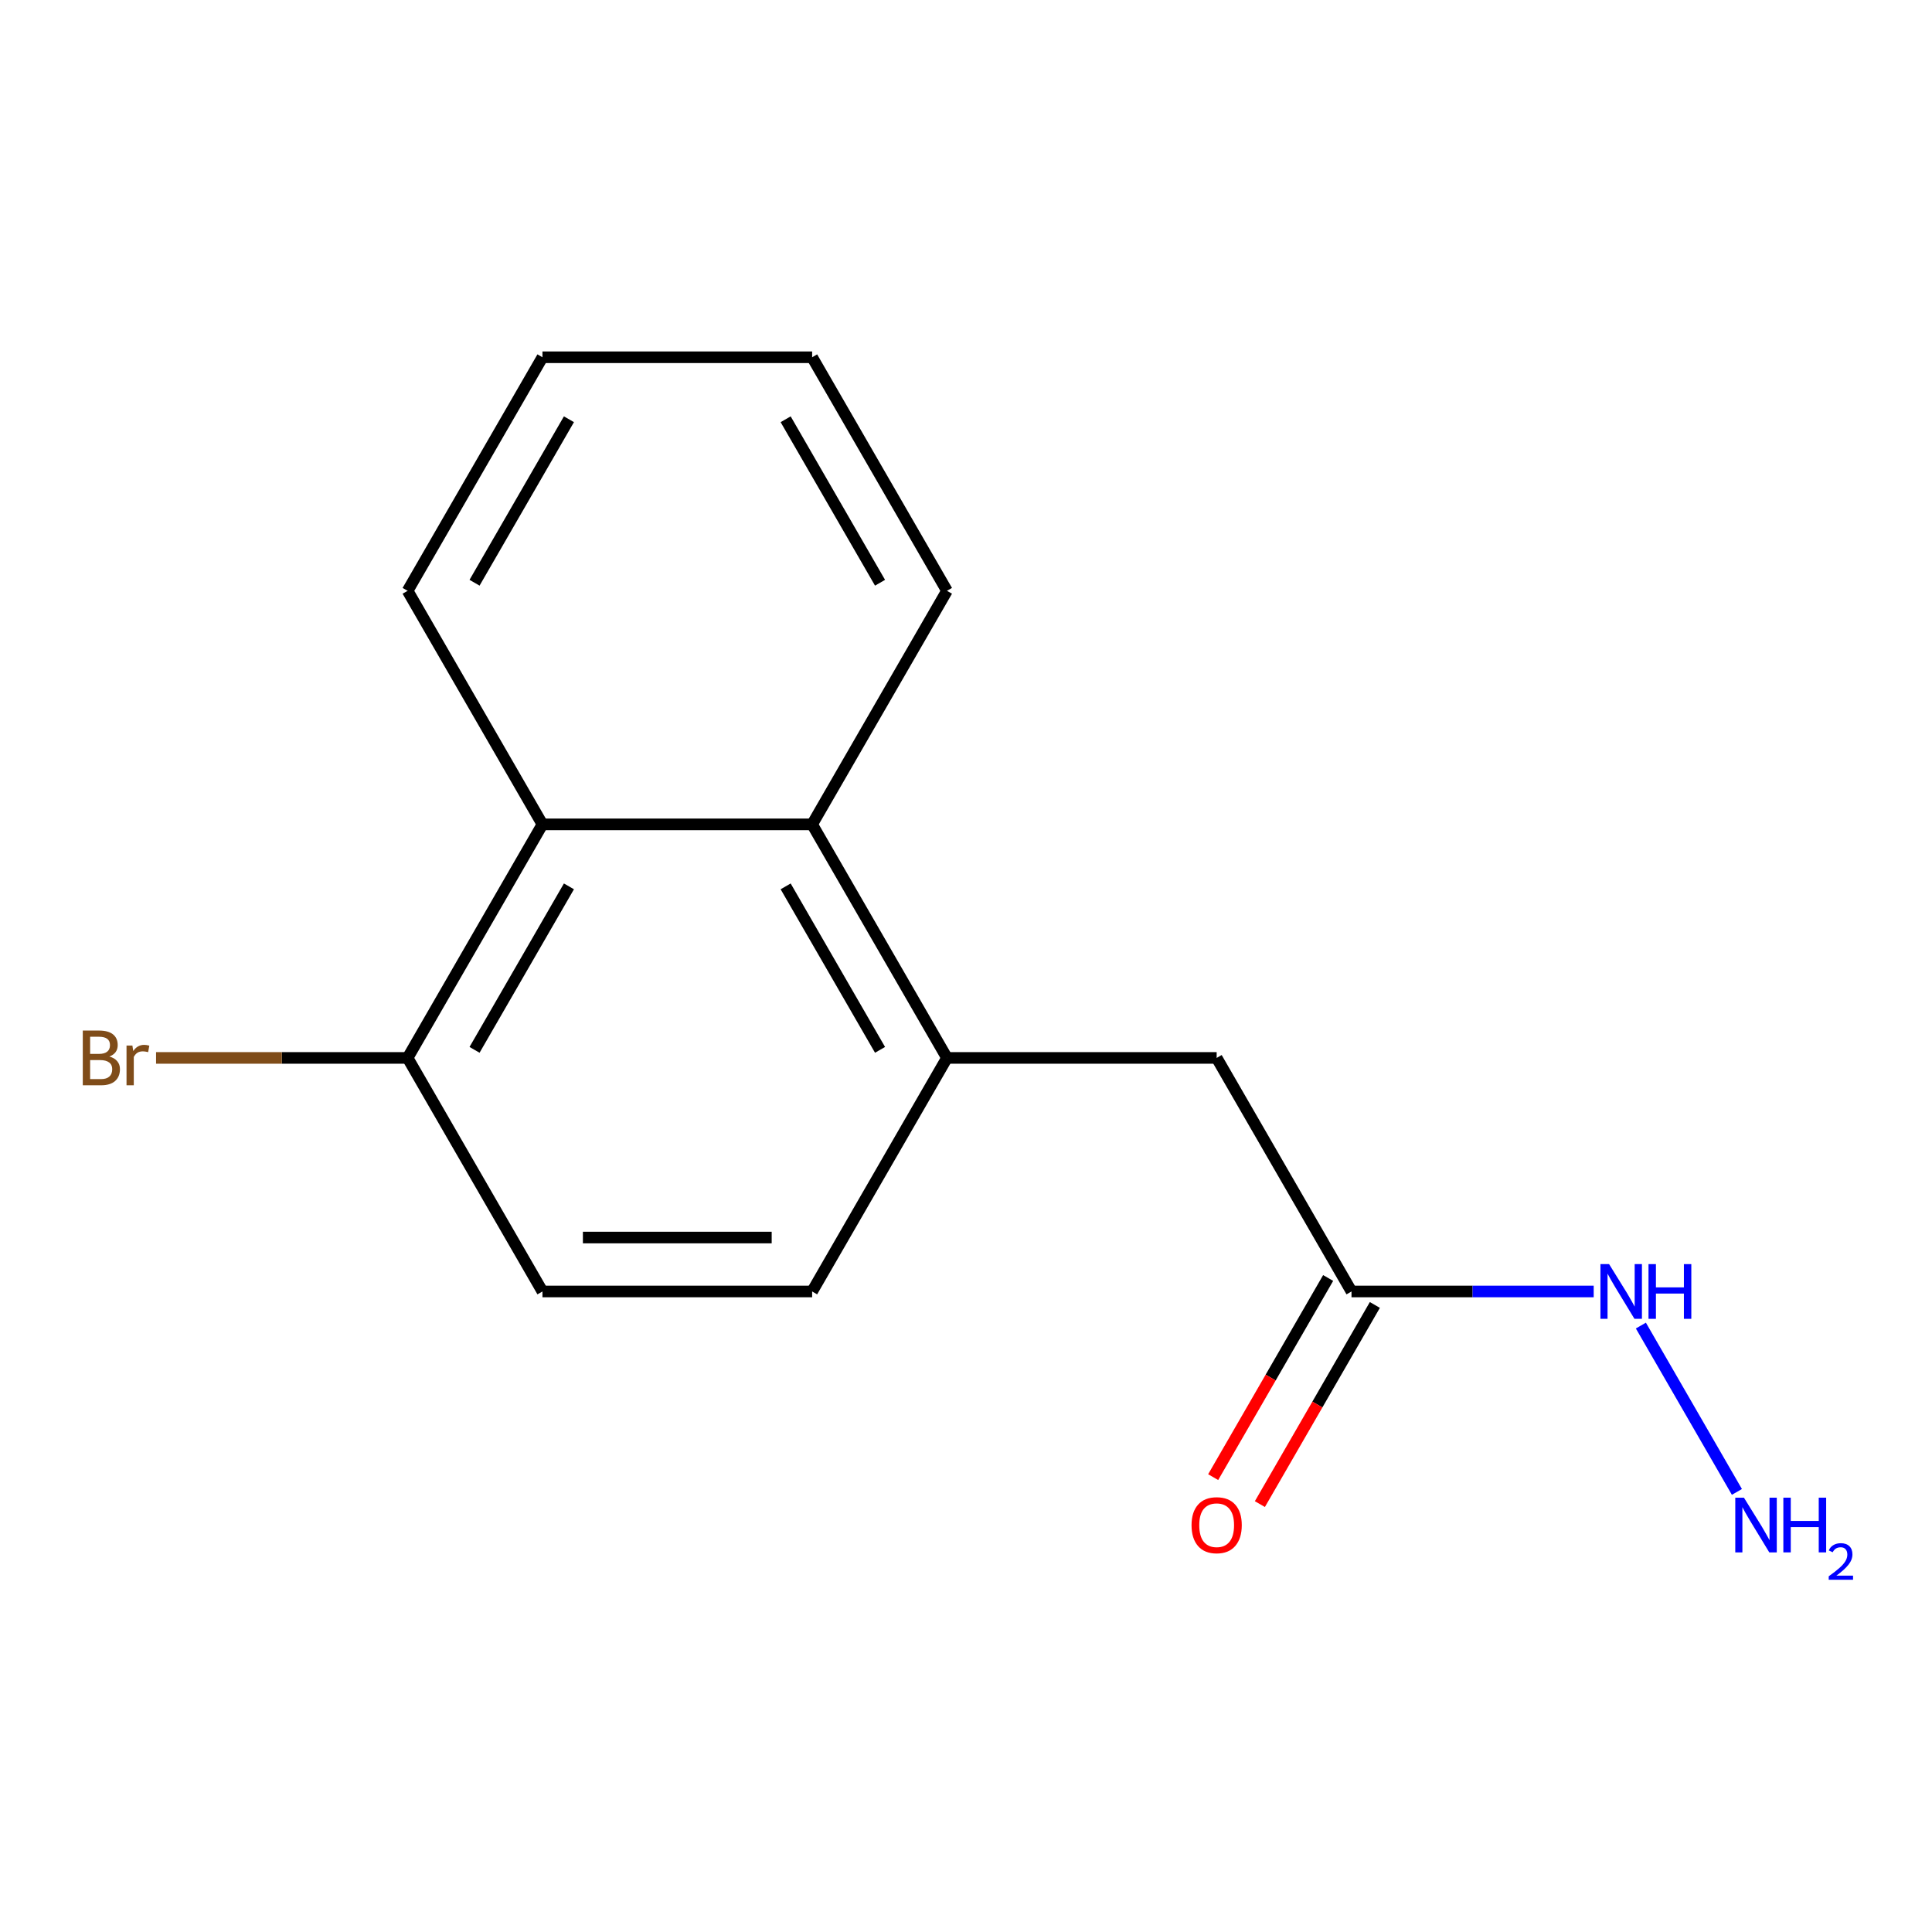 <?xml version='1.0' encoding='iso-8859-1'?>
<svg version='1.1' baseProfile='full'
              xmlns='http://www.w3.org/2000/svg'
                      xmlns:rdkit='http://www.rdkit.org/xml'
                      xmlns:xlink='http://www.w3.org/1999/xlink'
                  xml:space='preserve'
width='1000px' height='1000px' viewBox='0 0 1000 1000'>
<!-- END OF HEADER -->
<rect style='opacity:1.0;fill:#FFFFFF;stroke:none' width='1000' height='1000' x='0' y='0'> </rect>
<path class='bond-0' d='M 490.153,547.577 L 420.359,426.69' style='fill:none;fill-rule:evenodd;stroke:#000000;stroke-width:6px;stroke-linecap:butt;stroke-linejoin:miter;stroke-opacity:1' />
<path class='bond-0' d='M 455.507,543.402 L 406.651,458.781' style='fill:none;fill-rule:evenodd;stroke:#000000;stroke-width:6px;stroke-linecap:butt;stroke-linejoin:miter;stroke-opacity:1' />
<path class='bond-3' d='M 490.153,547.577 L 629.741,547.577' style='fill:none;fill-rule:evenodd;stroke:#000000;stroke-width:6px;stroke-linecap:butt;stroke-linejoin:miter;stroke-opacity:1' />
<path class='bond-5' d='M 490.153,547.577 L 420.359,668.464' style='fill:none;fill-rule:evenodd;stroke:#000000;stroke-width:6px;stroke-linecap:butt;stroke-linejoin:miter;stroke-opacity:1' />
<path class='bond-1' d='M 420.359,426.69 L 280.771,426.69' style='fill:none;fill-rule:evenodd;stroke:#000000;stroke-width:6px;stroke-linecap:butt;stroke-linejoin:miter;stroke-opacity:1' />
<path class='bond-11' d='M 420.359,426.69 L 490.153,305.803' style='fill:none;fill-rule:evenodd;stroke:#000000;stroke-width:6px;stroke-linecap:butt;stroke-linejoin:miter;stroke-opacity:1' />
<path class='bond-12' d='M 280.771,426.69 L 210.977,305.803' style='fill:none;fill-rule:evenodd;stroke:#000000;stroke-width:6px;stroke-linecap:butt;stroke-linejoin:miter;stroke-opacity:1' />
<path class='bond-15' d='M 280.771,426.69 L 210.977,547.577' style='fill:none;fill-rule:evenodd;stroke:#000000;stroke-width:6px;stroke-linecap:butt;stroke-linejoin:miter;stroke-opacity:1' />
<path class='bond-15' d='M 294.479,458.781 L 245.623,543.402' style='fill:none;fill-rule:evenodd;stroke:#000000;stroke-width:6px;stroke-linecap:butt;stroke-linejoin:miter;stroke-opacity:1' />
<path class='bond-2' d='M 699.536,668.464 L 629.741,547.577' style='fill:none;fill-rule:evenodd;stroke:#000000;stroke-width:6px;stroke-linecap:butt;stroke-linejoin:miter;stroke-opacity:1' />
<path class='bond-6' d='M 687.447,661.484 L 657.691,713.023' style='fill:none;fill-rule:evenodd;stroke:#000000;stroke-width:6px;stroke-linecap:butt;stroke-linejoin:miter;stroke-opacity:1' />
<path class='bond-6' d='M 657.691,713.023 L 627.935,764.561' style='fill:none;fill-rule:evenodd;stroke:#FF0000;stroke-width:6px;stroke-linecap:butt;stroke-linejoin:miter;stroke-opacity:1' />
<path class='bond-6' d='M 711.624,675.443 L 681.868,726.982' style='fill:none;fill-rule:evenodd;stroke:#000000;stroke-width:6px;stroke-linecap:butt;stroke-linejoin:miter;stroke-opacity:1' />
<path class='bond-6' d='M 681.868,726.982 L 652.113,778.52' style='fill:none;fill-rule:evenodd;stroke:#FF0000;stroke-width:6px;stroke-linecap:butt;stroke-linejoin:miter;stroke-opacity:1' />
<path class='bond-8' d='M 699.536,668.464 L 762.215,668.464' style='fill:none;fill-rule:evenodd;stroke:#000000;stroke-width:6px;stroke-linecap:butt;stroke-linejoin:miter;stroke-opacity:1' />
<path class='bond-8' d='M 762.215,668.464 L 824.894,668.464' style='fill:none;fill-rule:evenodd;stroke:#0000FF;stroke-width:6px;stroke-linecap:butt;stroke-linejoin:miter;stroke-opacity:1' />
<path class='bond-4' d='M 210.977,547.577 L 280.771,668.464' style='fill:none;fill-rule:evenodd;stroke:#000000;stroke-width:6px;stroke-linecap:butt;stroke-linejoin:miter;stroke-opacity:1' />
<path class='bond-9' d='M 210.977,547.577 L 145.877,547.577' style='fill:none;fill-rule:evenodd;stroke:#000000;stroke-width:6px;stroke-linecap:butt;stroke-linejoin:miter;stroke-opacity:1' />
<path class='bond-9' d='M 145.877,547.577 L 80.778,547.577' style='fill:none;fill-rule:evenodd;stroke:#7F4C19;stroke-width:6px;stroke-linecap:butt;stroke-linejoin:miter;stroke-opacity:1' />
<path class='bond-7' d='M 420.359,668.464 L 280.771,668.464' style='fill:none;fill-rule:evenodd;stroke:#000000;stroke-width:6px;stroke-linecap:butt;stroke-linejoin:miter;stroke-opacity:1' />
<path class='bond-7' d='M 399.421,640.546 L 301.709,640.546' style='fill:none;fill-rule:evenodd;stroke:#000000;stroke-width:6px;stroke-linecap:butt;stroke-linejoin:miter;stroke-opacity:1' />
<path class='bond-10' d='M 849.314,686.113 L 899.022,772.21' style='fill:none;fill-rule:evenodd;stroke:#0000FF;stroke-width:6px;stroke-linecap:butt;stroke-linejoin:miter;stroke-opacity:1' />
<path class='bond-14' d='M 490.153,305.803 L 420.359,184.916' style='fill:none;fill-rule:evenodd;stroke:#000000;stroke-width:6px;stroke-linecap:butt;stroke-linejoin:miter;stroke-opacity:1' />
<path class='bond-14' d='M 455.507,301.628 L 406.651,217.007' style='fill:none;fill-rule:evenodd;stroke:#000000;stroke-width:6px;stroke-linecap:butt;stroke-linejoin:miter;stroke-opacity:1' />
<path class='bond-16' d='M 210.977,305.803 L 280.771,184.916' style='fill:none;fill-rule:evenodd;stroke:#000000;stroke-width:6px;stroke-linecap:butt;stroke-linejoin:miter;stroke-opacity:1' />
<path class='bond-16' d='M 245.623,301.628 L 294.479,217.007' style='fill:none;fill-rule:evenodd;stroke:#000000;stroke-width:6px;stroke-linecap:butt;stroke-linejoin:miter;stroke-opacity:1' />
<path class='bond-13' d='M 280.771,184.916 L 420.359,184.916' style='fill:none;fill-rule:evenodd;stroke:#000000;stroke-width:6px;stroke-linecap:butt;stroke-linejoin:miter;stroke-opacity:1' />
<path  class='atom-7' d='M 616.741 789.431
Q 616.741 782.631, 620.101 778.831
Q 623.461 775.031, 629.741 775.031
Q 636.021 775.031, 639.381 778.831
Q 642.741 782.631, 642.741 789.431
Q 642.741 796.311, 639.341 800.231
Q 635.941 804.111, 629.741 804.111
Q 623.501 804.111, 620.101 800.231
Q 616.741 796.351, 616.741 789.431
M 629.741 800.911
Q 634.061 800.911, 636.381 798.031
Q 638.741 795.111, 638.741 789.431
Q 638.741 783.871, 636.381 781.071
Q 634.061 778.231, 629.741 778.231
Q 625.421 778.231, 623.061 781.031
Q 620.741 783.831, 620.741 789.431
Q 620.741 795.151, 623.061 798.031
Q 625.421 800.911, 629.741 800.911
' fill='#FF0000'/>
<path  class='atom-9' d='M 832.864 654.304
L 842.144 669.304
Q 843.064 670.784, 844.544 673.464
Q 846.024 676.144, 846.104 676.304
L 846.104 654.304
L 849.864 654.304
L 849.864 682.624
L 845.984 682.624
L 836.024 666.224
Q 834.864 664.304, 833.624 662.104
Q 832.424 659.904, 832.064 659.224
L 832.064 682.624
L 828.384 682.624
L 828.384 654.304
L 832.864 654.304
' fill='#0000FF'/>
<path  class='atom-9' d='M 853.264 654.304
L 857.104 654.304
L 857.104 666.344
L 871.584 666.344
L 871.584 654.304
L 875.424 654.304
L 875.424 682.624
L 871.584 682.624
L 871.584 669.544
L 857.104 669.544
L 857.104 682.624
L 853.264 682.624
L 853.264 654.304
' fill='#0000FF'/>
<path  class='atom-10' d='M 56.608 546.857
Q 59.328 547.617, 60.688 549.297
Q 62.088 550.937, 62.088 553.377
Q 62.088 557.297, 59.568 559.537
Q 57.088 561.737, 52.368 561.737
L 42.848 561.737
L 42.848 533.417
L 51.208 533.417
Q 56.048 533.417, 58.488 535.377
Q 60.928 537.337, 60.928 540.937
Q 60.928 545.217, 56.608 546.857
M 46.648 536.617
L 46.648 545.497
L 51.208 545.497
Q 54.008 545.497, 55.448 544.377
Q 56.928 543.217, 56.928 540.937
Q 56.928 536.617, 51.208 536.617
L 46.648 536.617
M 52.368 558.537
Q 55.128 558.537, 56.608 557.217
Q 58.088 555.897, 58.088 553.377
Q 58.088 551.057, 56.448 549.897
Q 54.848 548.697, 51.768 548.697
L 46.648 548.697
L 46.648 558.537
L 52.368 558.537
' fill='#7F4C19'/>
<path  class='atom-10' d='M 68.528 541.177
L 68.968 544.017
Q 71.128 540.817, 74.648 540.817
Q 75.768 540.817, 77.288 541.217
L 76.688 544.577
Q 74.968 544.177, 74.008 544.177
Q 72.328 544.177, 71.208 544.857
Q 70.128 545.497, 69.248 547.057
L 69.248 561.737
L 65.488 561.737
L 65.488 541.177
L 68.528 541.177
' fill='#7F4C19'/>
<path  class='atom-11' d='M 902.658 775.191
L 911.938 790.191
Q 912.858 791.671, 914.338 794.351
Q 915.818 797.031, 915.898 797.191
L 915.898 775.191
L 919.658 775.191
L 919.658 803.511
L 915.778 803.511
L 905.818 787.111
Q 904.658 785.191, 903.418 782.991
Q 902.218 780.791, 901.858 780.111
L 901.858 803.511
L 898.178 803.511
L 898.178 775.191
L 902.658 775.191
' fill='#0000FF'/>
<path  class='atom-11' d='M 923.058 775.191
L 926.898 775.191
L 926.898 787.231
L 941.378 787.231
L 941.378 775.191
L 945.218 775.191
L 945.218 803.511
L 941.378 803.511
L 941.378 790.431
L 926.898 790.431
L 926.898 803.511
L 923.058 803.511
L 923.058 775.191
' fill='#0000FF'/>
<path  class='atom-11' d='M 946.591 802.517
Q 947.277 800.748, 948.914 799.771
Q 950.551 798.768, 952.821 798.768
Q 955.646 798.768, 957.23 800.299
Q 958.814 801.831, 958.814 804.55
Q 958.814 807.322, 956.755 809.909
Q 954.722 812.496, 950.498 815.559
L 959.131 815.559
L 959.131 817.671
L 946.538 817.671
L 946.538 815.902
Q 950.023 813.42, 952.082 811.572
Q 954.168 809.724, 955.171 808.061
Q 956.174 806.398, 956.174 804.682
Q 956.174 802.887, 955.276 801.883
Q 954.379 800.88, 952.821 800.88
Q 951.316 800.88, 950.313 801.487
Q 949.31 802.095, 948.597 803.441
L 946.591 802.517
' fill='#0000FF'/>
</svg>
